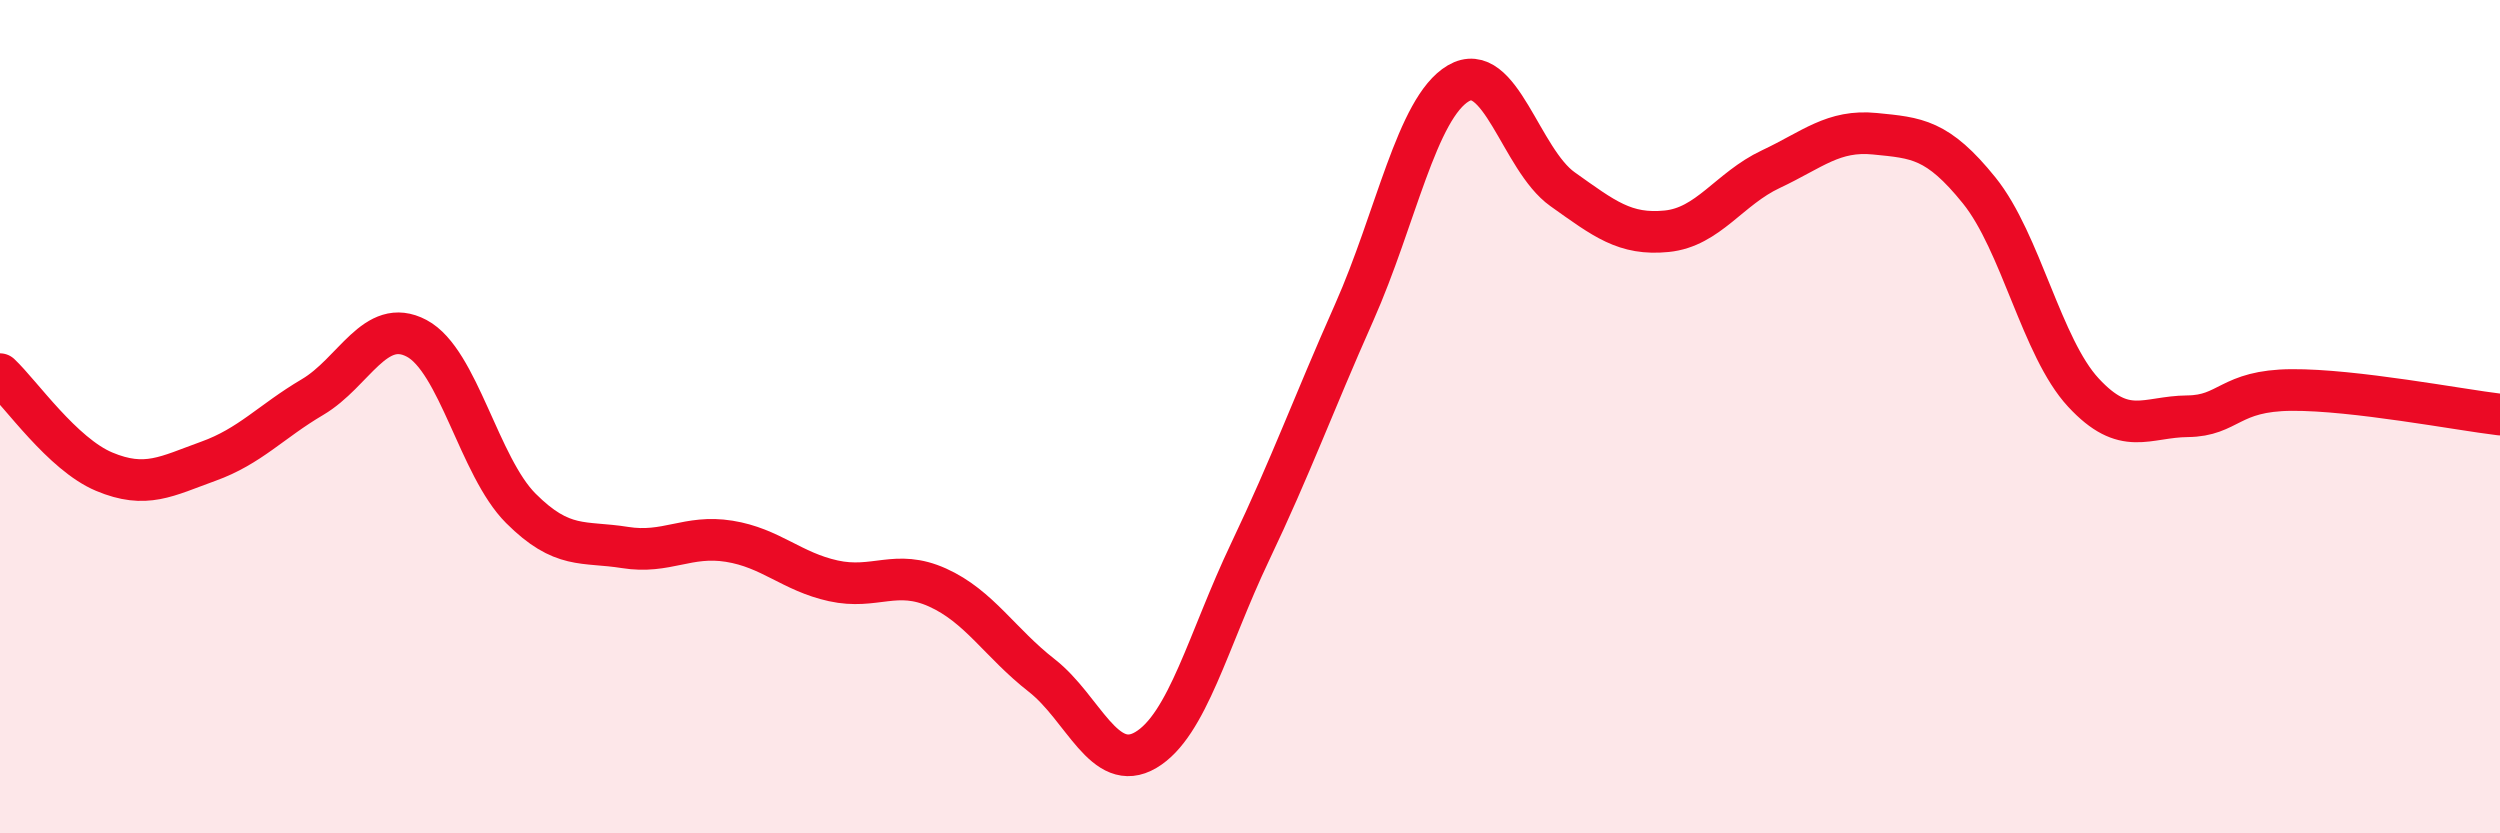 
    <svg width="60" height="20" viewBox="0 0 60 20" xmlns="http://www.w3.org/2000/svg">
      <path
        d="M 0,8.98 C 0.5,9.45 1.5,10.9 2.5,11.32 C 3.5,11.74 4,11.43 5,11.07 C 6,10.71 6.5,10.12 7.5,9.53 C 8.5,8.94 9,7.59 10,8.12 C 11,8.65 11.5,11.2 12.5,12.2 C 13.5,13.2 14,12.98 15,13.14 C 16,13.3 16.5,12.83 17.5,12.99 C 18.5,13.15 19,13.72 20,13.94 C 21,14.16 21.5,13.65 22.5,14.1 C 23.5,14.55 24,15.43 25,16.21 C 26,16.99 26.5,18.59 27.5,18 C 28.5,17.41 29,15.35 30,13.25 C 31,11.15 31.5,9.75 32.5,7.5 C 33.5,5.25 34,2.59 35,2 C 36,1.41 36.5,3.83 37.5,4.54 C 38.5,5.25 39,5.65 40,5.55 C 41,5.45 41.5,4.53 42.5,4.06 C 43.5,3.59 44,3.11 45,3.21 C 46,3.31 46.5,3.33 47.5,4.57 C 48.5,5.81 49,8.34 50,9.42 C 51,10.5 51.5,10 52.5,9.99 C 53.5,9.98 53.5,9.37 55,9.36 C 56.5,9.35 59,9.83 60,9.95L60 20L0 20Z"
        fill="#EB0A25"
        opacity="0.1"
        stroke-linecap="round"
        stroke-linejoin="round"
      />
      <path
        d="M 0,8.98 C 0.5,9.45 1.5,10.9 2.5,11.32 C 3.5,11.74 4,11.43 5,11.07 C 6,10.71 6.5,10.12 7.5,9.53 C 8.5,8.94 9,7.59 10,8.12 C 11,8.65 11.5,11.2 12.5,12.2 C 13.5,13.2 14,12.98 15,13.14 C 16,13.3 16.5,12.83 17.5,12.99 C 18.5,13.15 19,13.72 20,13.94 C 21,14.16 21.5,13.65 22.5,14.1 C 23.5,14.55 24,15.43 25,16.21 C 26,16.99 26.5,18.59 27.5,18 C 28.5,17.41 29,15.35 30,13.25 C 31,11.15 31.5,9.75 32.5,7.5 C 33.5,5.25 34,2.59 35,2 C 36,1.41 36.5,3.83 37.5,4.54 C 38.5,5.25 39,5.65 40,5.55 C 41,5.45 41.5,4.53 42.5,4.06 C 43.5,3.59 44,3.11 45,3.21 C 46,3.31 46.5,3.33 47.5,4.57 C 48.5,5.81 49,8.34 50,9.42 C 51,10.5 51.5,10 52.5,9.99 C 53.5,9.98 53.5,9.37 55,9.36 C 56.5,9.35 59,9.83 60,9.95"
        stroke="#EB0A25"
        stroke-width="1"
        fill="none"
        stroke-linecap="round"
        stroke-linejoin="round"
      />
    </svg>
  